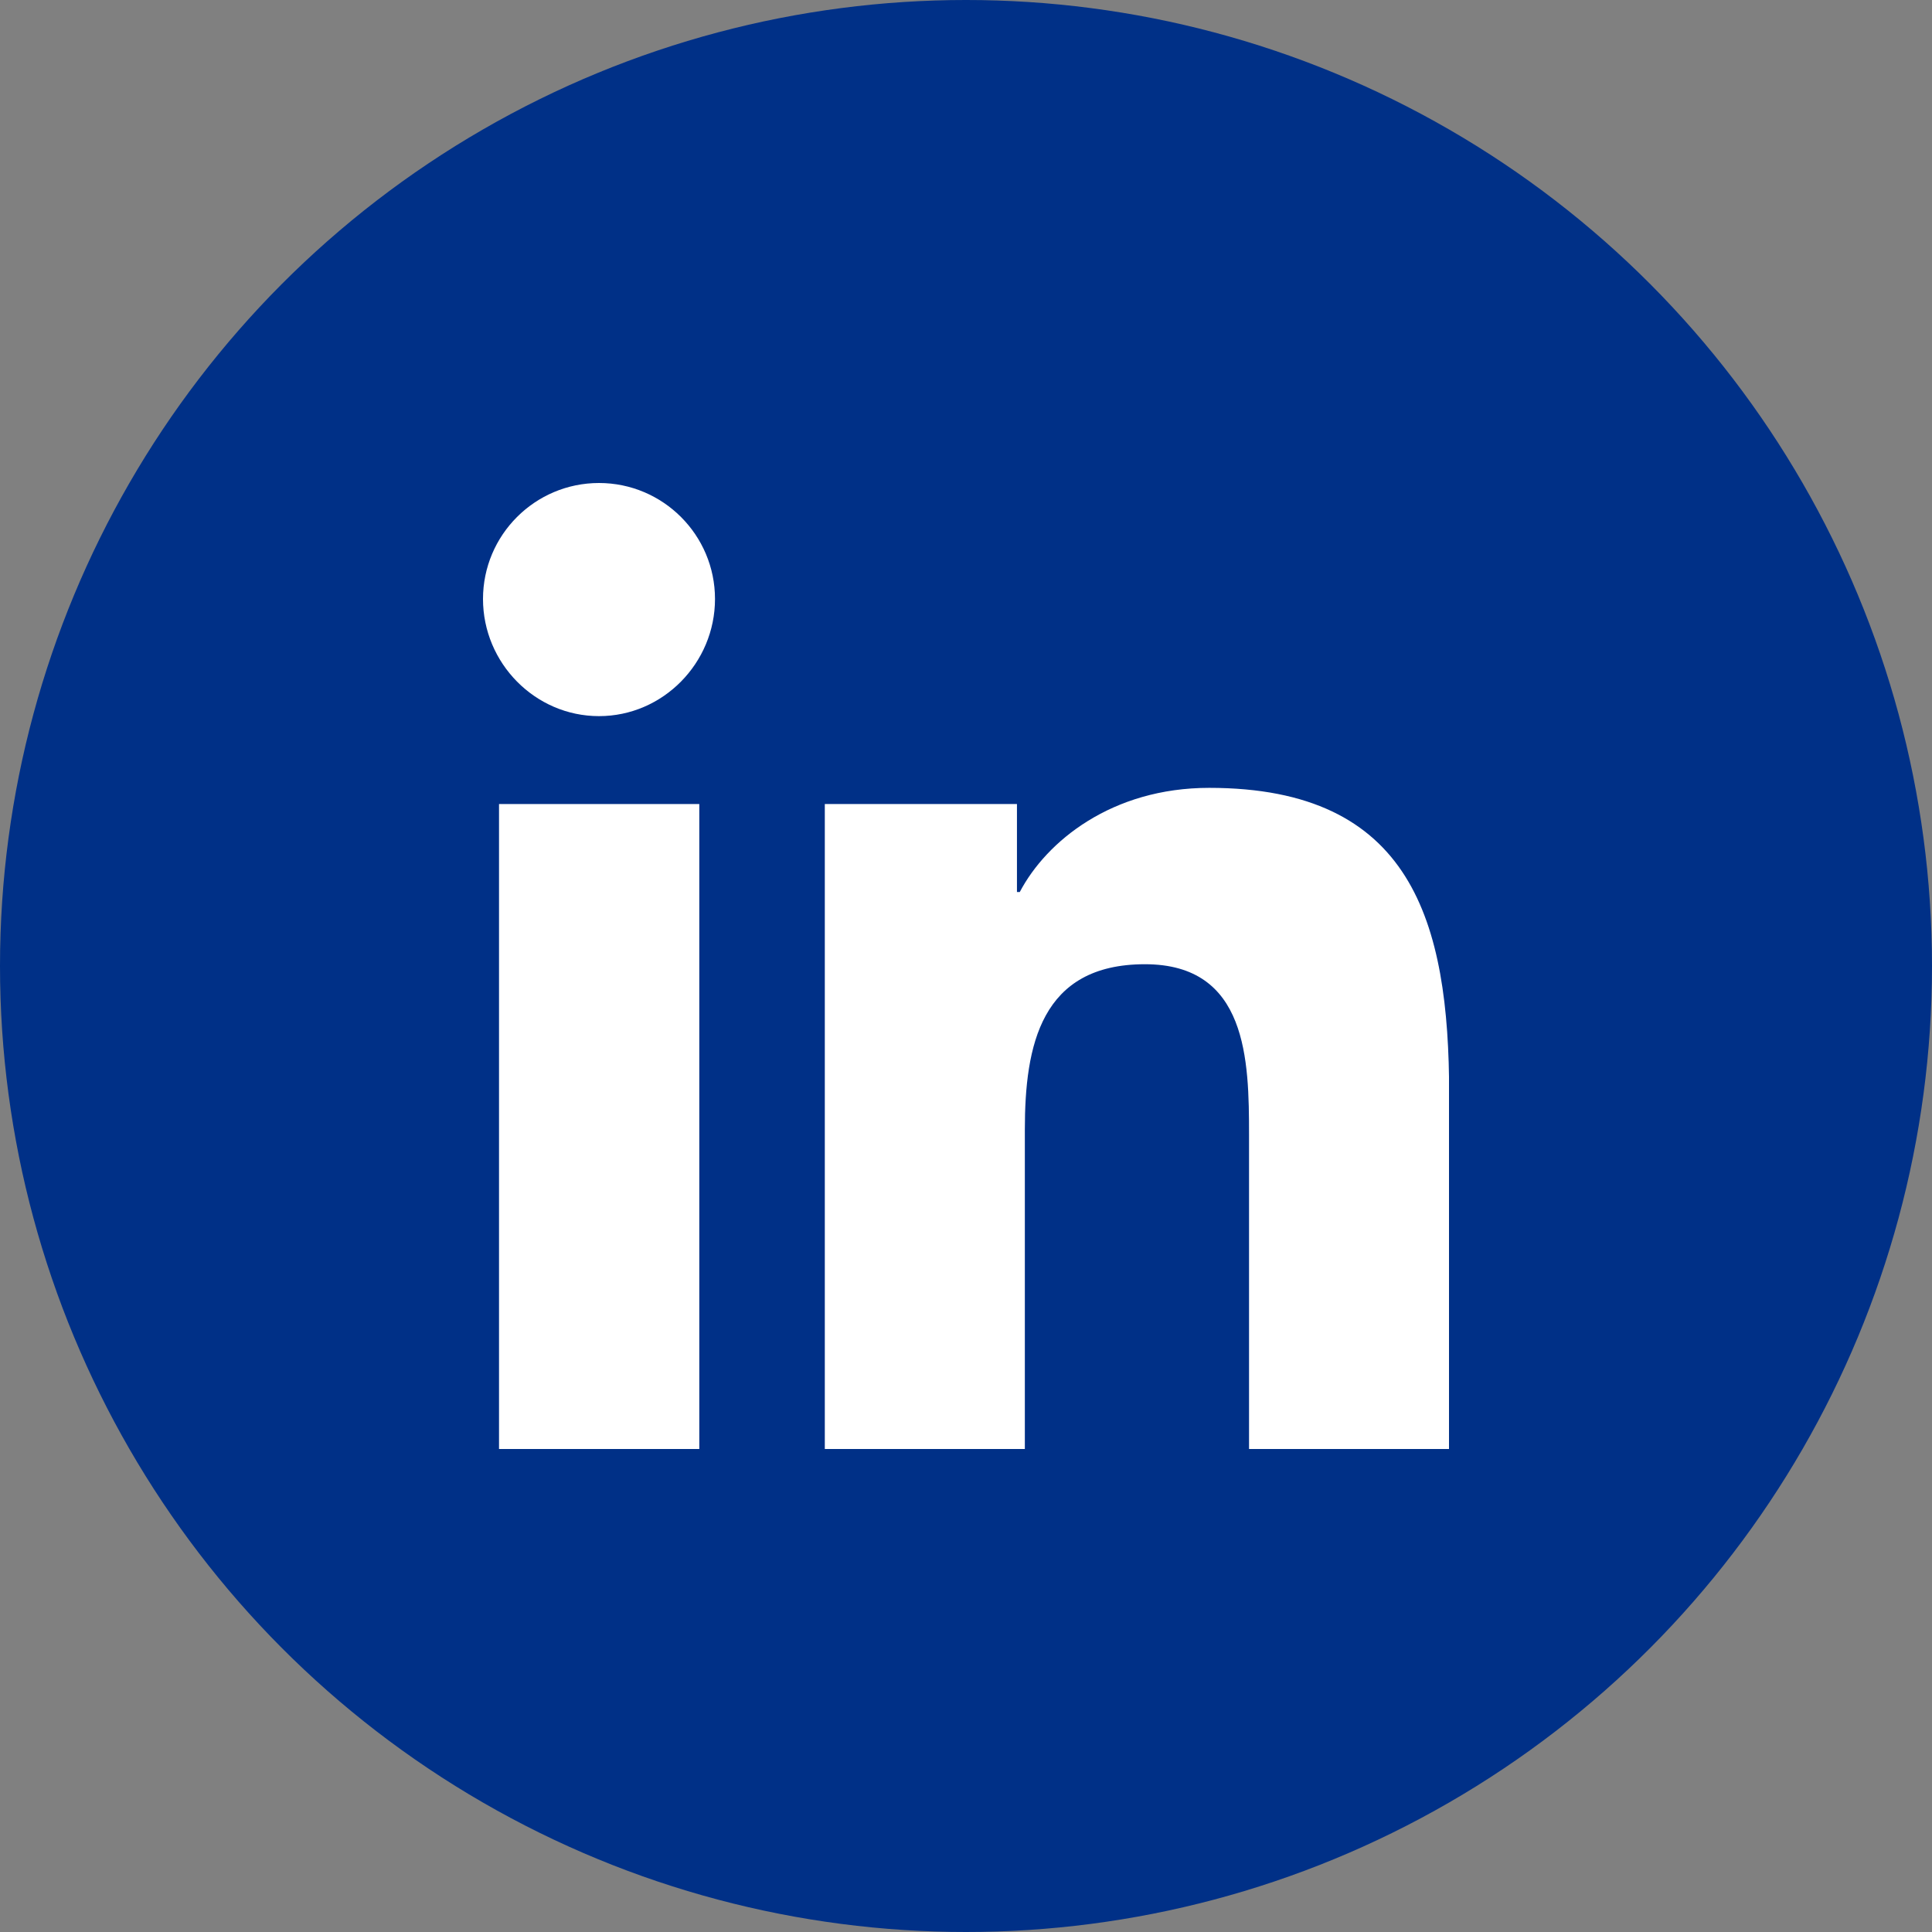 <svg width="24" height="24" viewBox="0 0 24 24" fill="none" xmlns="http://www.w3.org/2000/svg">
<rect x="0" y="0" width="24" height="24" fill="#808080" stroke="none"/>
<circle cx="12" cy="12" r="12" fill="#003087"/>
<g clip-path="url(#clip0_6657_46423)">
<path d="M17.999 18L18.002 18V13.599C18.002 11.446 17.538 9.787 15.021 9.787C13.811 9.787 12.999 10.451 12.668 11.081H12.633V9.988H10.246V18H12.731V14.033C12.731 12.988 12.929 11.978 14.223 11.978C15.497 11.978 15.516 13.17 15.516 14.1V18H17.999Z" fill="white"/>
<path d="M6.199 9.988H8.687V18H6.199V9.988Z" fill="white"/>
<path d="M7.441 6C6.646 6 6 6.646 6 7.441C6 8.236 6.646 8.896 7.441 8.896C8.236 8.896 8.882 8.236 8.882 7.441C8.882 6.646 8.236 6 7.441 6Z" fill="white"/>
</g>
<defs>
<clipPath id="clip0_6657_46423">
<rect width="12" height="12" fill="white" transform="translate(6 6)"/>
</clipPath>
</defs>
</svg>
